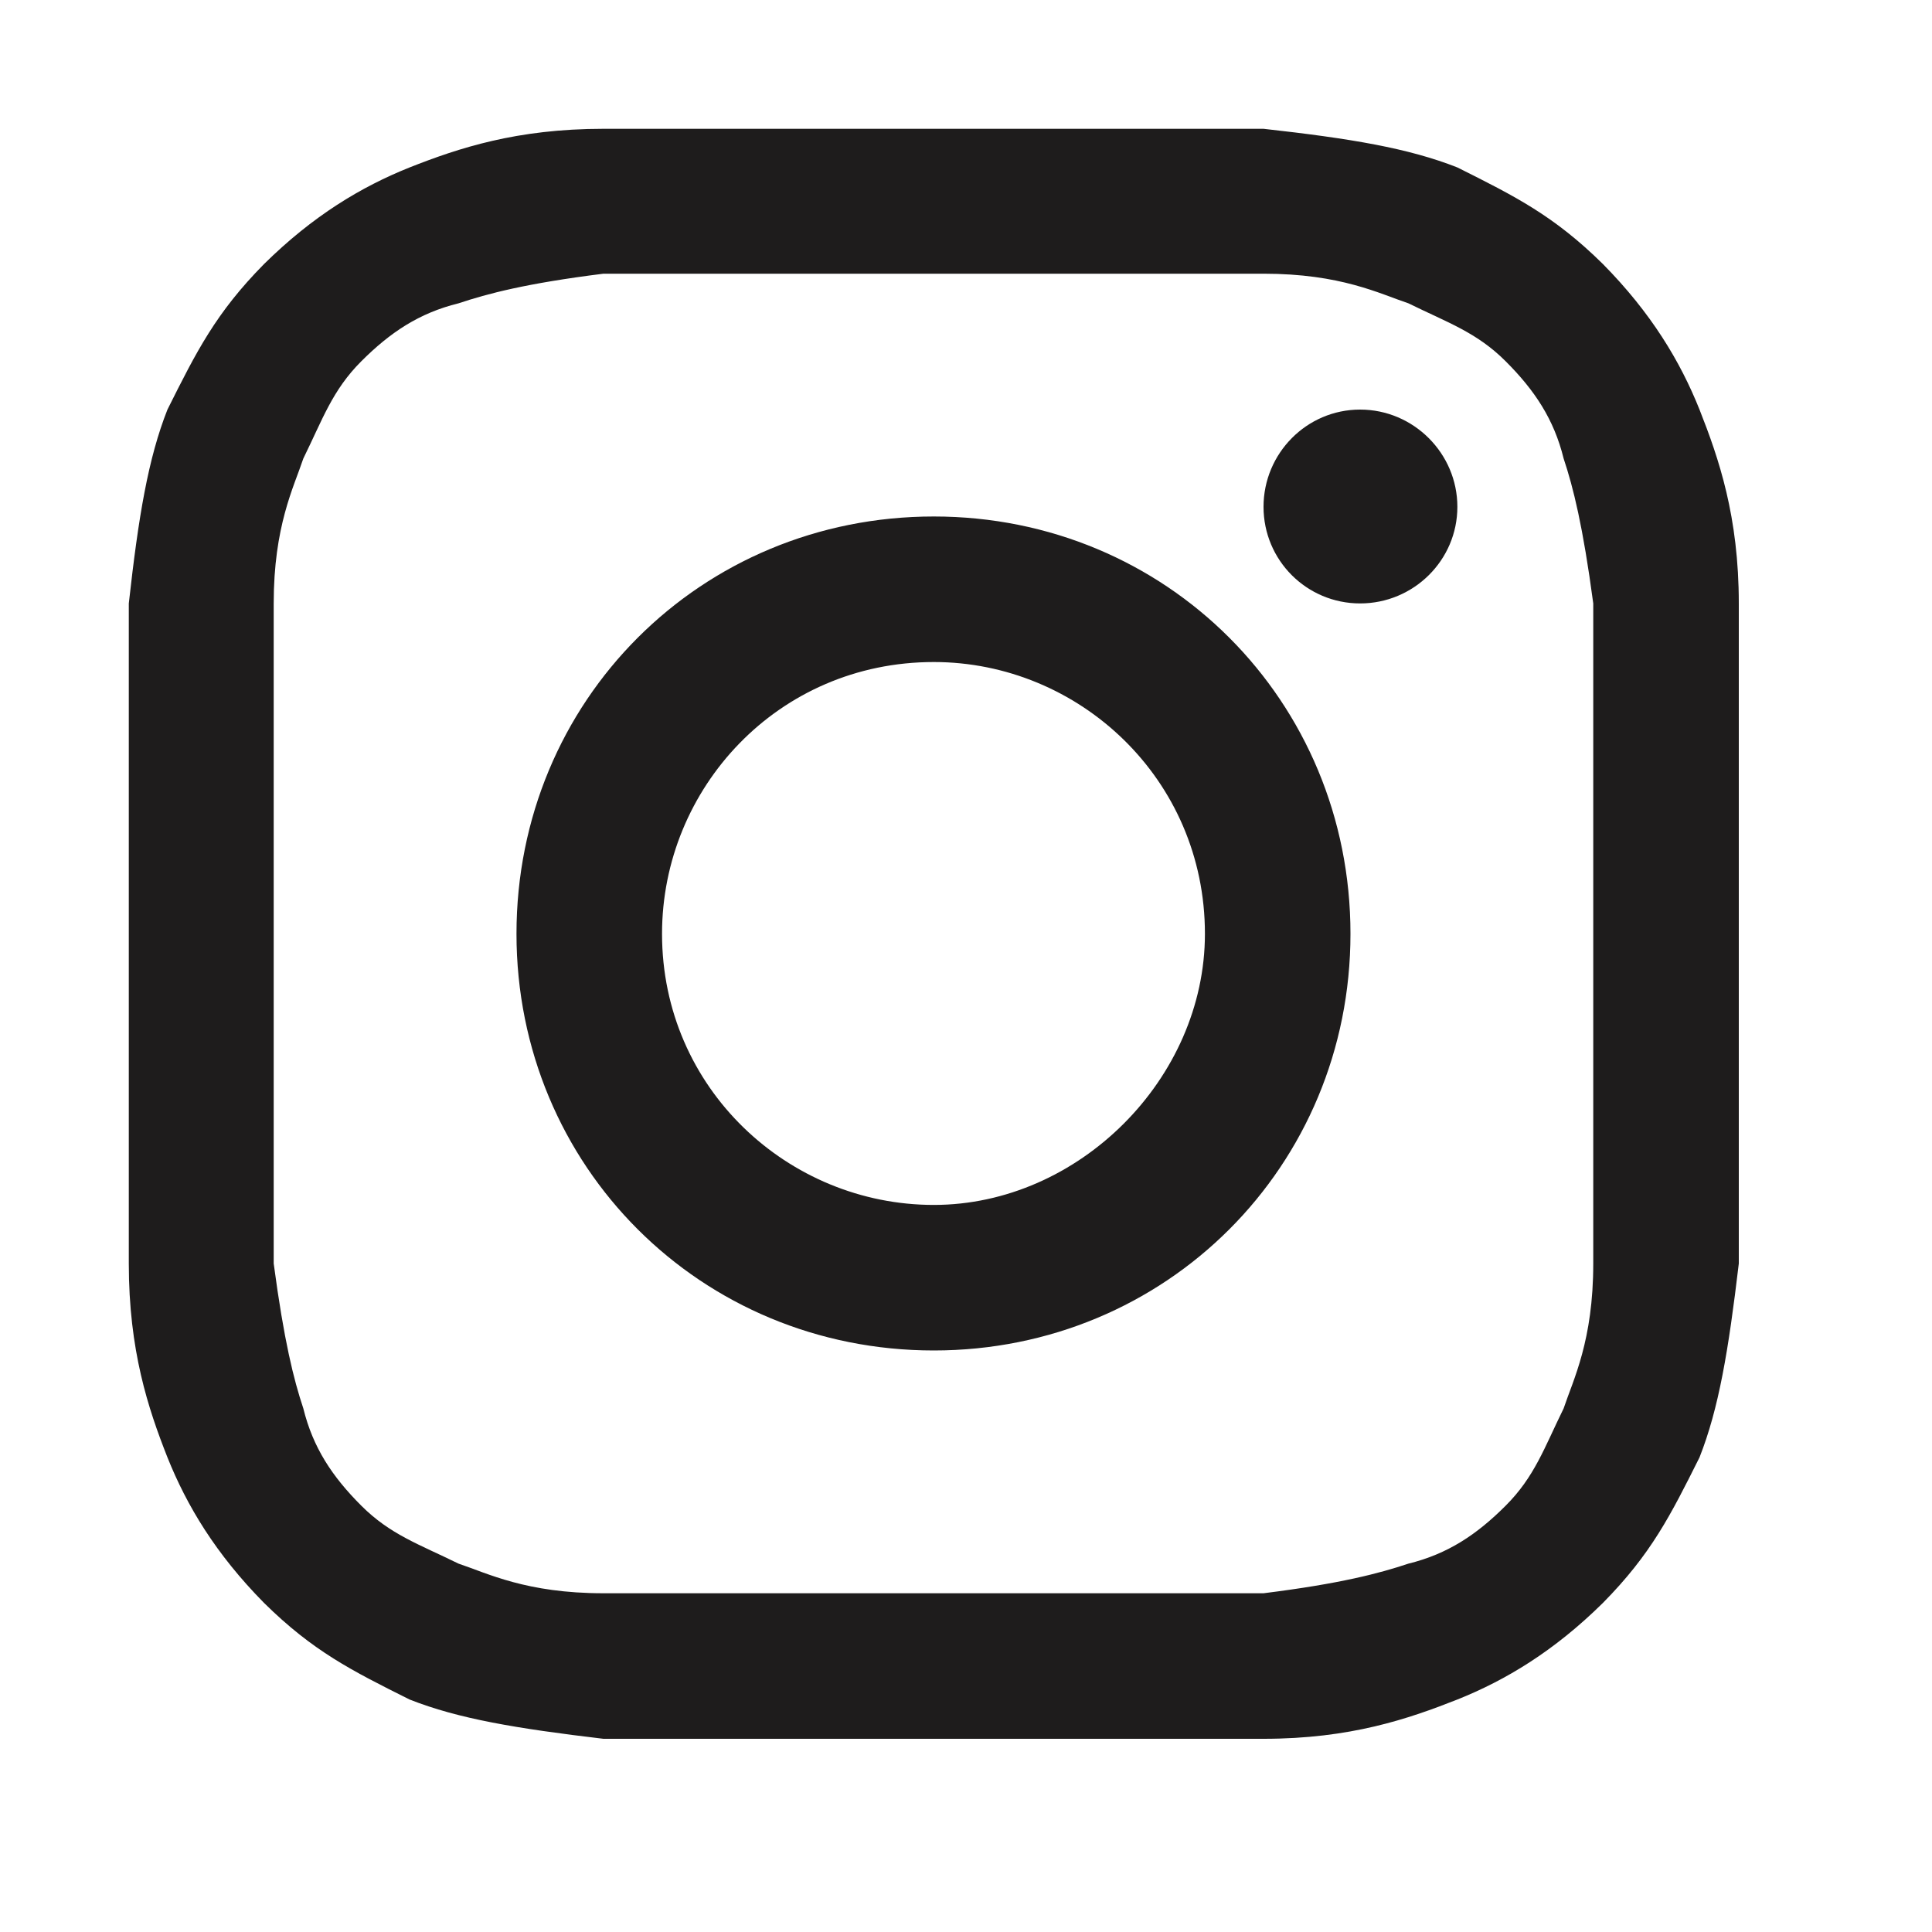 <svg width="30" height="30" viewBox="0 0 30 30" fill="none" xmlns="http://www.w3.org/2000/svg" xmlns:xlink="http://www.w3.org/1999/xlink">
	<desc>
			Created with Pixso.
	</desc>
	<defs>
		<clipPath id="clip372_9886">
			<rect id="instagram" rx="-0.5" width="29" height="29" transform="translate(0.5 0.5)" fill="white" fill-opacity="0"/>
		</clipPath>
	</defs>
	<g clip-path="url(#clip372_9886)">
		<path id="Vector" d="M19.62 2L9.37 2C8.02 2 7.12 2.3 6.36 2.6C5.61 2.9 4.86 3.35 4.1 4.1C3.35 4.86 3.05 5.46 2.6 6.36C2.3 7.12 2.15 8.02 2 9.37L2 19.62C2 20.97 2.3 21.87 2.6 22.63C2.9 23.38 3.35 24.13 4.1 24.89C4.86 25.64 5.46 25.94 6.36 26.39C7.12 26.69 8.02 26.84 9.37 27L19.62 27C20.97 27 21.87 26.69 22.63 26.39C23.38 26.09 24.13 25.64 24.89 24.89C25.64 24.13 25.94 23.53 26.39 22.63C26.69 21.87 26.84 20.97 27 19.62L27 9.37C27 8.02 26.69 7.12 26.39 6.36C26.09 5.61 25.64 4.86 24.89 4.1C24.13 3.35 23.53 3.05 22.63 2.6C21.87 2.3 20.97 2.15 19.62 2ZM9.37 4.25L19.62 4.25C20.82 4.25 21.42 4.56 21.87 4.71C22.48 5.01 22.93 5.16 23.38 5.61C23.83 6.06 24.13 6.51 24.28 7.12C24.43 7.57 24.58 8.17 24.74 9.37L24.74 19.62C24.74 20.82 24.43 21.42 24.28 21.87C23.98 22.48 23.83 22.93 23.38 23.38C22.93 23.83 22.48 24.13 21.87 24.28C21.42 24.43 20.82 24.59 19.62 24.74L9.37 24.74C8.17 24.74 7.57 24.43 7.12 24.28C6.51 23.98 6.06 23.83 5.61 23.38C5.16 22.93 4.86 22.48 4.71 21.87C4.56 21.42 4.41 20.82 4.25 19.62L4.25 9.37C4.25 8.17 4.56 7.57 4.71 7.12C5.01 6.51 5.16 6.06 5.61 5.61C6.06 5.16 6.51 4.86 7.12 4.71C7.57 4.56 8.17 4.4 9.37 4.25ZM22.63 7.87C22.63 8.7 21.95 9.37 21.12 9.37C20.29 9.37 19.62 8.7 19.62 7.87C19.62 7.04 20.29 6.36 21.12 6.36C21.95 6.36 22.63 7.04 22.63 7.87ZM14.5 8.02C10.88 8.02 8.02 10.88 8.02 14.5C8.02 18.11 10.88 20.97 14.5 20.97C18.11 20.97 20.97 18.11 20.97 14.5C20.97 10.88 18.11 8.02 14.5 8.02ZM14.5 18.71C12.24 18.71 10.28 16.9 10.28 14.5C10.28 12.24 12.08 10.28 14.5 10.28C16.75 10.28 18.71 12.09 18.71 14.5C18.71 16.75 16.75 18.71 14.5 18.71Z" fill="#1E1C1C" fill-opacity="1" fill-rule="evenodd"/>
	</g>
</svg>
